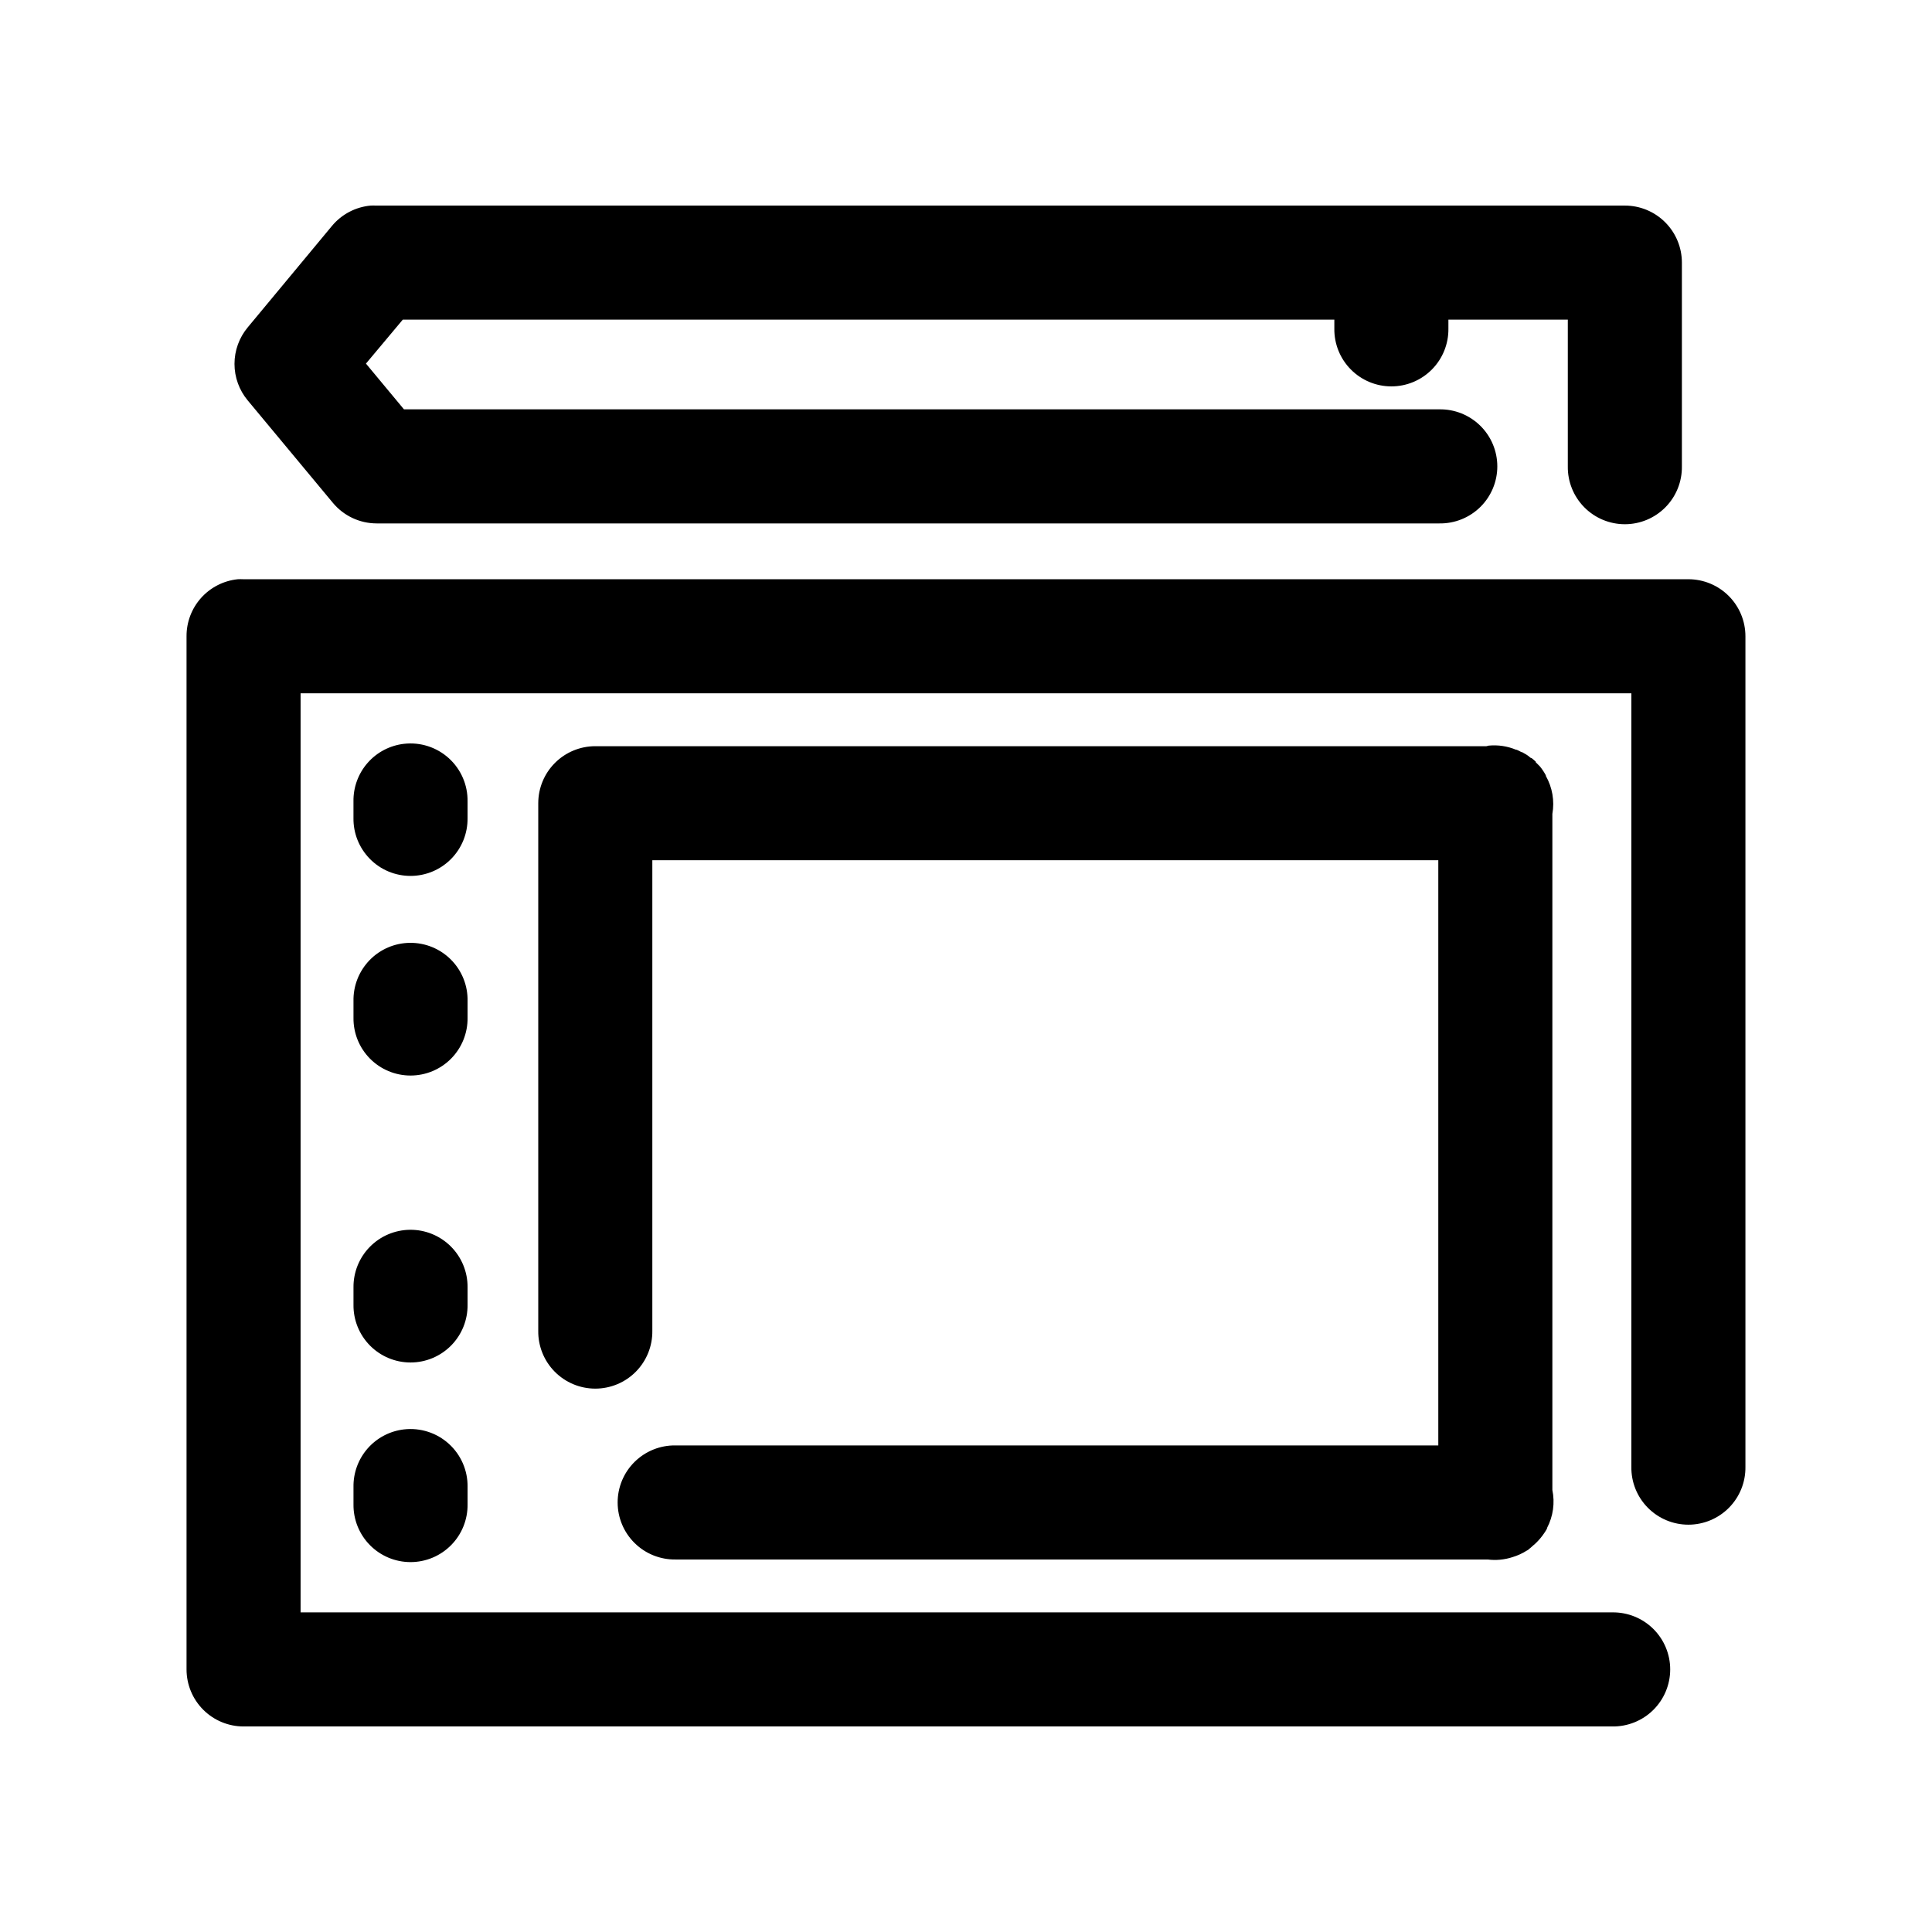 <?xml version="1.0" encoding="UTF-8"?>
<!-- Uploaded to: SVG Repo, www.svgrepo.com, Generator: SVG Repo Mixer Tools -->
<svg fill="#000000" width="800px" height="800px" version="1.1" viewBox="144 144 512 512" xmlns="http://www.w3.org/2000/svg">
 <path d="m242.24 198.48c-3.984 0.359-7.664 2.281-10.234 5.352l-22.355 26.922c-2.266 2.719-3.508 6.144-3.508 9.684 0 3.539 1.242 6.965 3.508 9.68l22.516 27.082c2.867 3.484 7.137 5.504 11.648 5.512h281.66c4.043 0.055 7.945-1.512 10.824-4.352 2.883-2.84 4.504-6.719 4.504-10.766 0-4.043-1.621-7.922-4.504-10.762-2.879-2.84-6.781-4.41-10.824-4.352h-274.42l-10.074-12.121 9.762-11.652h246.87v2.363c-0.059 4.043 1.508 7.945 4.348 10.824 2.844 2.883 6.719 4.504 10.766 4.504 4.047 0 7.922-1.621 10.762-4.504 2.844-2.879 4.41-6.781 4.352-10.824v-2.363h31.645v38.887c-0.055 4.047 1.512 7.945 4.352 10.828 2.84 2.879 6.719 4.504 10.766 4.504 4.043 0 7.922-1.625 10.762-4.504 2.84-2.883 4.41-6.781 4.352-10.828v-54c0-4.008-1.594-7.852-4.43-10.688-2.832-2.836-6.676-4.426-10.684-4.426h-330.94c-0.473-0.023-0.945-0.023-1.418 0zm-35.266 99.027c-3.731 0.391-7.18 2.156-9.684 4.949-2.5 2.793-3.875 6.414-3.856 10.164v273.79c0 4.012 1.594 7.856 4.426 10.688 2.836 2.836 6.68 4.43 10.688 4.43h362.74c4.047 0.055 7.945-1.512 10.828-4.352 2.879-2.84 4.504-6.719 4.504-10.766 0-4.043-1.625-7.922-4.504-10.762-2.883-2.84-6.781-4.406-10.828-4.352h-347.63v-243.56h352.67v204.99c-0.059 4.043 1.508 7.945 4.352 10.824 2.84 2.883 6.715 4.504 10.762 4.504 4.047 0 7.926-1.621 10.766-4.504 2.84-2.879 4.406-6.781 4.348-10.824v-220.11c0-4.008-1.59-7.852-4.426-10.684-2.836-2.836-6.68-4.43-10.688-4.43h-382.89c-0.523-0.027-1.051-0.027-1.574 0zm44.082 43.613c-3.727 0.43-7.164 2.231-9.637 5.055-2.473 2.82-3.809 6.465-3.746 10.215v4.41c-0.055 4.043 1.512 7.945 4.352 10.824 2.84 2.883 6.719 4.504 10.766 4.504 4.043 0 7.922-1.621 10.762-4.504 2.84-2.879 4.41-6.781 4.352-10.824v-4.41c0.074-4.356-1.734-8.527-4.961-11.453-3.227-2.926-7.559-4.316-11.887-3.816zm287.49 0.473c-0.211 0.047-0.422 0.098-0.629 0.156h-236.16c-4.008 0-7.852 1.594-10.684 4.426-2.836 2.836-4.43 6.68-4.43 10.688v139.81c-0.055 4.043 1.512 7.945 4.352 10.824 2.84 2.883 6.719 4.504 10.762 4.504 4.047 0 7.926-1.621 10.766-4.504 2.84-2.879 4.406-6.781 4.352-10.824v-124.7h208.29v155.08h-202.15c-4.047-0.059-7.945 1.508-10.828 4.348-2.883 2.84-4.504 6.719-4.504 10.766s1.621 7.922 4.504 10.762c2.883 2.844 6.781 4.41 10.828 4.352h215.22c2.223 0.285 4.484 0.066 6.613-0.629 1.332-0.402 2.606-0.984 3.777-1.73 0.105-0.055 0.211-0.105 0.316-0.16l0.156-0.156c0.383-0.297 0.75-0.613 1.102-0.945 0.746-0.613 1.434-1.301 2.047-2.047 0.336-0.402 0.652-0.824 0.945-1.258 0.285-0.406 0.547-0.828 0.789-1.262v-0.156c1.621-3.094 2.121-6.656 1.414-10.078v-179.16c0.613-3.461 0-7.023-1.73-10.078v-0.156c-0.449-0.836-0.977-1.625-1.574-2.363-0.051-0.051-0.105-0.105-0.156-0.156-0.301-0.328-0.617-0.645-0.945-0.945v-0.156c-0.352-0.332-0.719-0.648-1.102-0.945h-0.16c-0.254-0.219-0.516-0.43-0.785-0.629-0.156-0.109-0.312-0.215-0.473-0.316-0.359-0.227-0.727-0.434-1.102-0.629h-0.156c-0.41-0.23-0.832-0.441-1.262-0.629h-0.156c-2.289-0.957-4.773-1.336-7.242-1.102zm-285.91 52.27c-4.035 0.039-7.887 1.695-10.695 4.594s-4.344 6.797-4.262 10.836v4.406c-0.055 4.047 1.512 7.945 4.352 10.828 2.84 2.879 6.719 4.5 10.766 4.5 4.043 0 7.922-1.621 10.762-4.5 2.84-2.883 4.41-6.781 4.352-10.828v-4.406c0.086-4.09-1.492-8.043-4.371-10.949-2.875-2.906-6.809-4.523-10.902-4.481zm0 76.043c-4.008 0.043-7.836 1.676-10.641 4.539-2.805 2.863-4.356 6.723-4.316 10.73v4.566c-0.055 4.047 1.512 7.945 4.352 10.828 2.84 2.879 6.719 4.504 10.766 4.504 4.043 0 7.922-1.625 10.762-4.504 2.84-2.883 4.41-6.781 4.352-10.828v-4.566c0.043-4.062-1.555-7.969-4.426-10.844-2.875-2.871-6.781-4.469-10.848-4.426zm-1.574 52.898c-3.727 0.43-7.164 2.234-9.637 5.055-2.473 2.824-3.809 6.465-3.746 10.219v4.566c-0.055 4.043 1.512 7.945 4.352 10.824 2.84 2.883 6.719 4.504 10.766 4.504 4.043 0 7.922-1.621 10.762-4.504 2.84-2.879 4.41-6.781 4.352-10.824v-4.566c0.074-4.356-1.734-8.531-4.961-11.453-3.227-2.926-7.559-4.316-11.887-3.82z"/>
</svg>